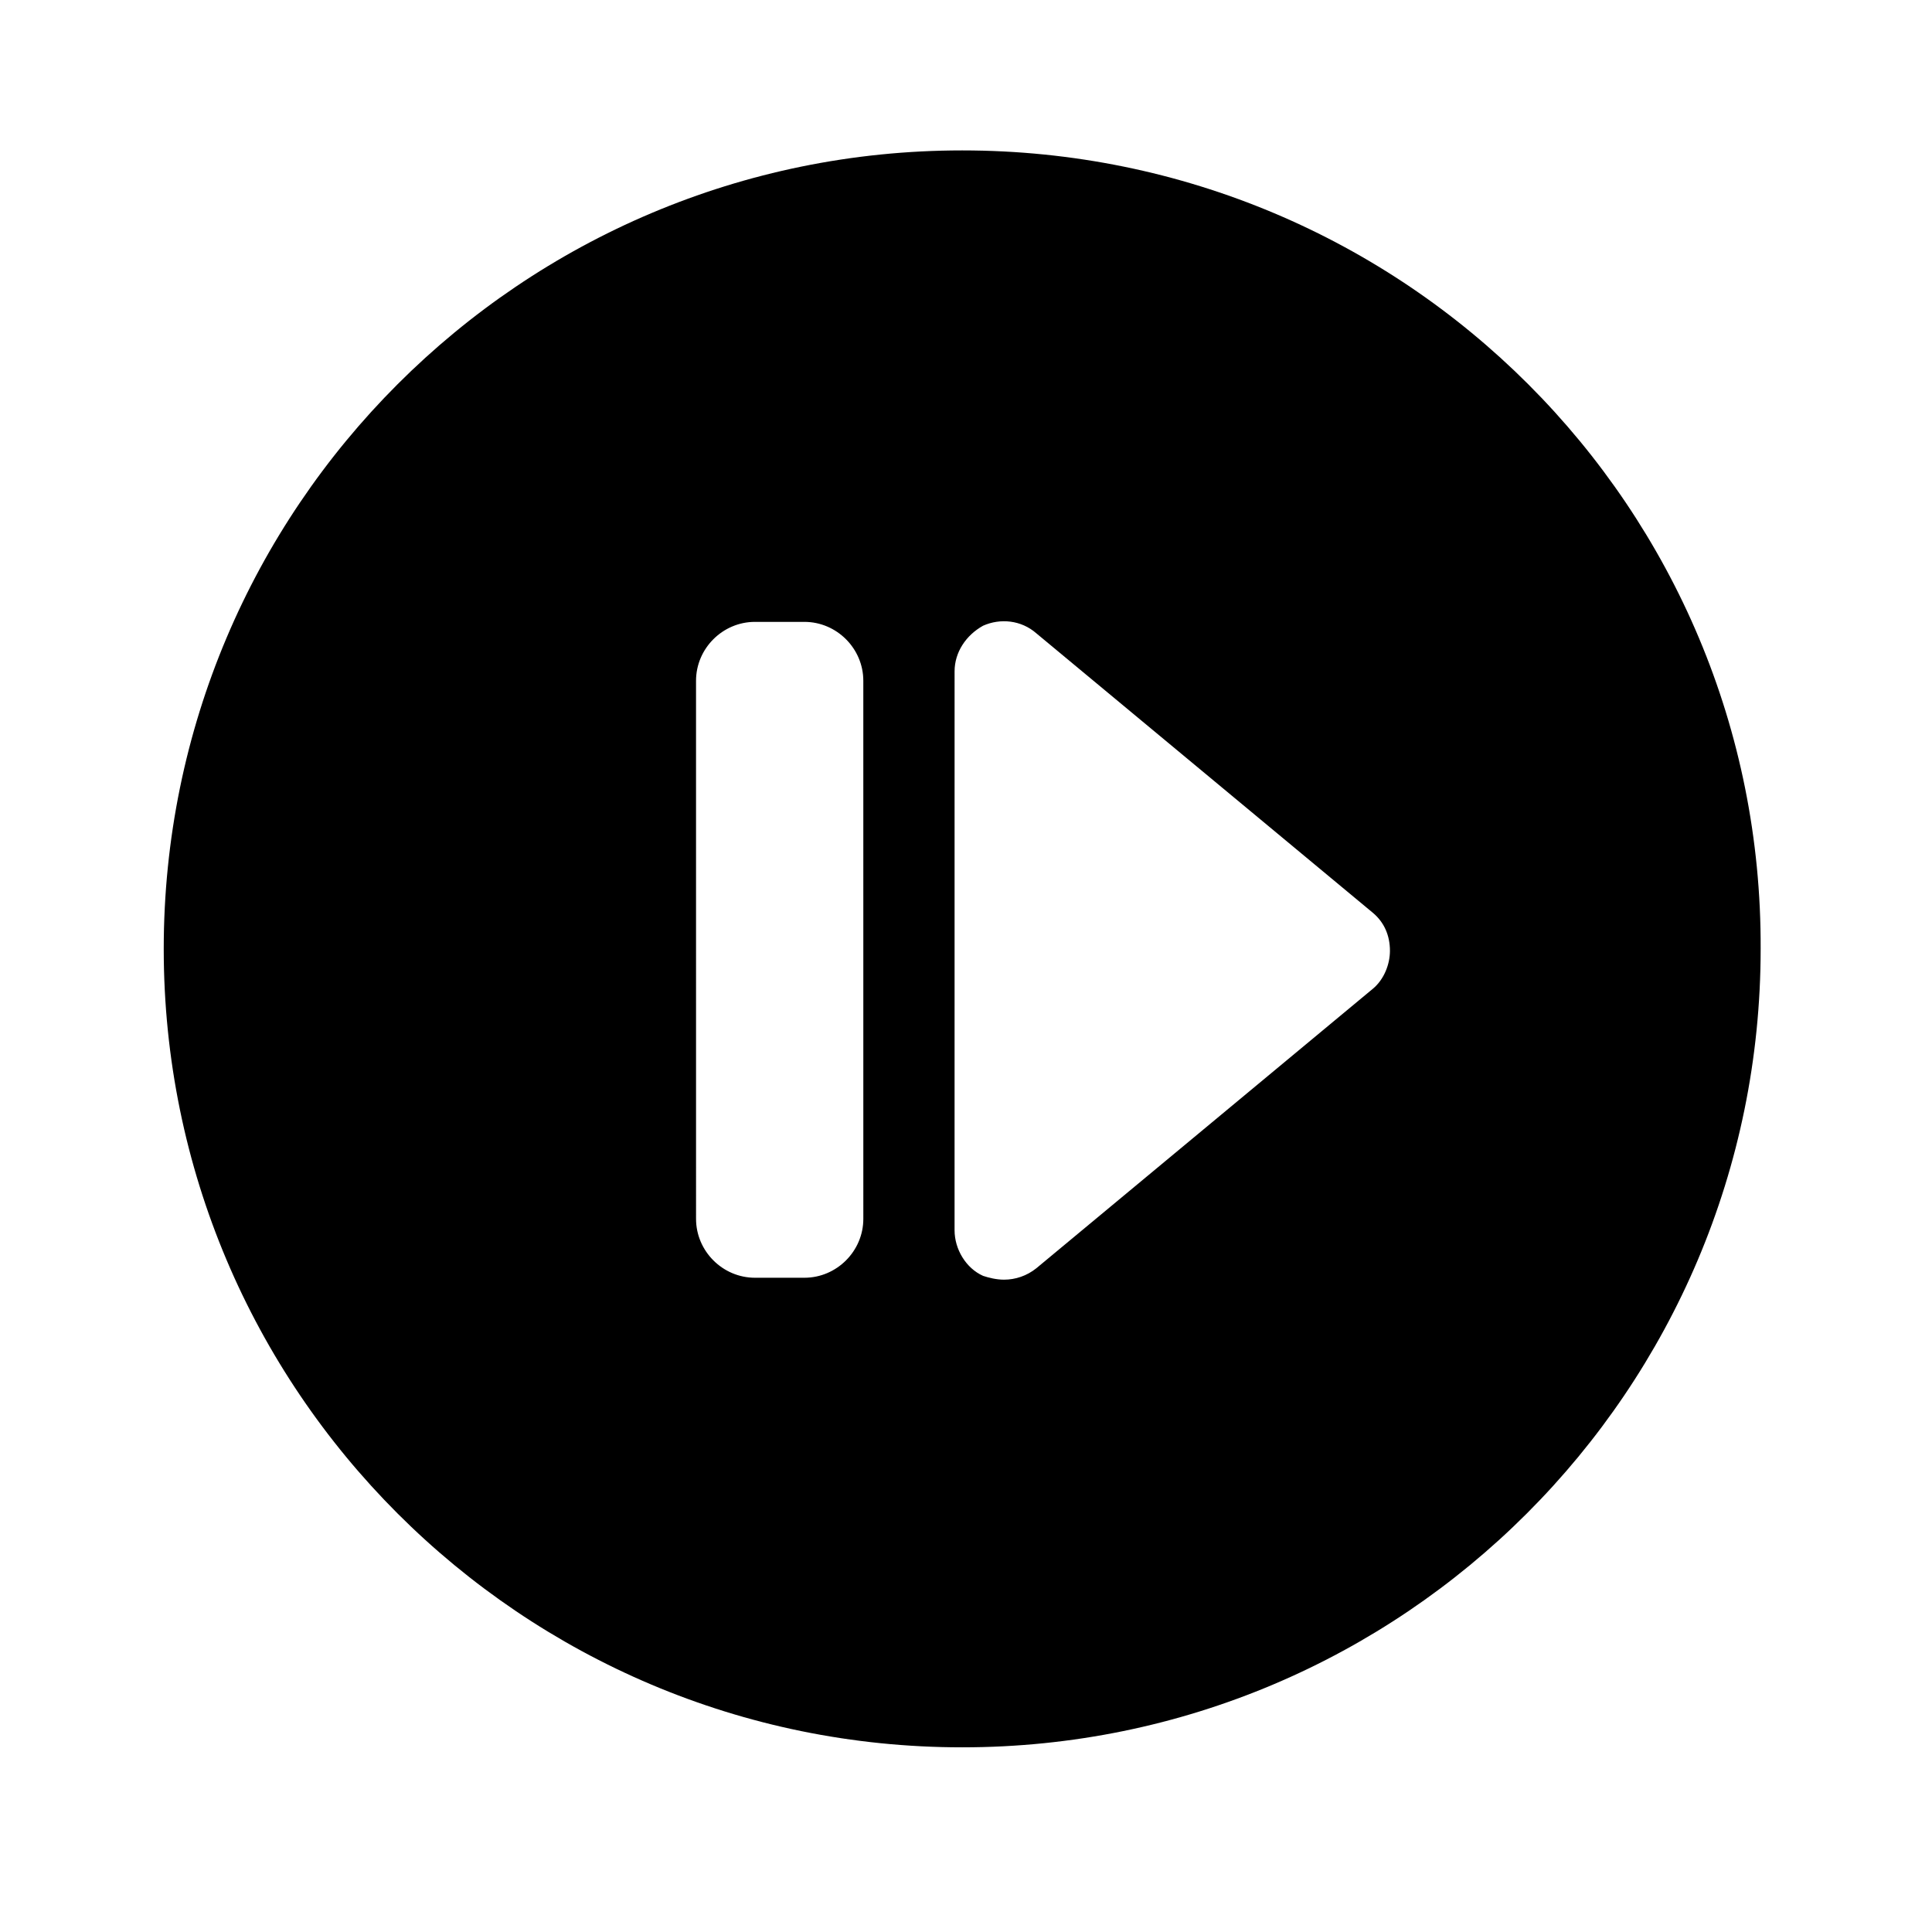 <?xml version="1.0" encoding="UTF-8"?>
<!-- Uploaded to: SVG Repo, www.svgrepo.com, Generator: SVG Repo Mixer Tools -->
<svg fill="#000000" width="800px" height="800px" version="1.1" viewBox="144 144 512 512" xmlns="http://www.w3.org/2000/svg">
 <path d="m398.99 183.86c-116.88 0-211.6 94.715-211.6 211.6 0 116.88 94.715 211.6 211.6 211.6 116.88 0 211.6-94.715 211.6-211.6 0.5-116.88-94.215-211.6-211.6-211.6zm-26.199 283.14c0 8.566-7.055 15.617-15.617 15.617h-13.098c-8.566 0-15.617-7.055-15.617-15.617l-0.004-142.58c0-8.566 7.055-15.617 15.617-15.617h13.098c8.566 0 15.617 7.055 15.617 15.617zm135.02-60.961-89.172 74.062c-2.519 2.016-5.543 3.023-8.566 3.023-2.016 0-4.031-0.504-5.543-1.008-4.535-2.016-7.559-7.055-7.559-12.09l0.004-148.12c0-5.039 3.023-9.574 7.559-12.09 4.535-2.016 10.078-1.512 14.105 2.016l89.176 74.059c3.023 2.519 4.535 6.047 4.535 10.078-0.004 3.527-1.516 7.555-4.539 10.074z"/>
</svg>